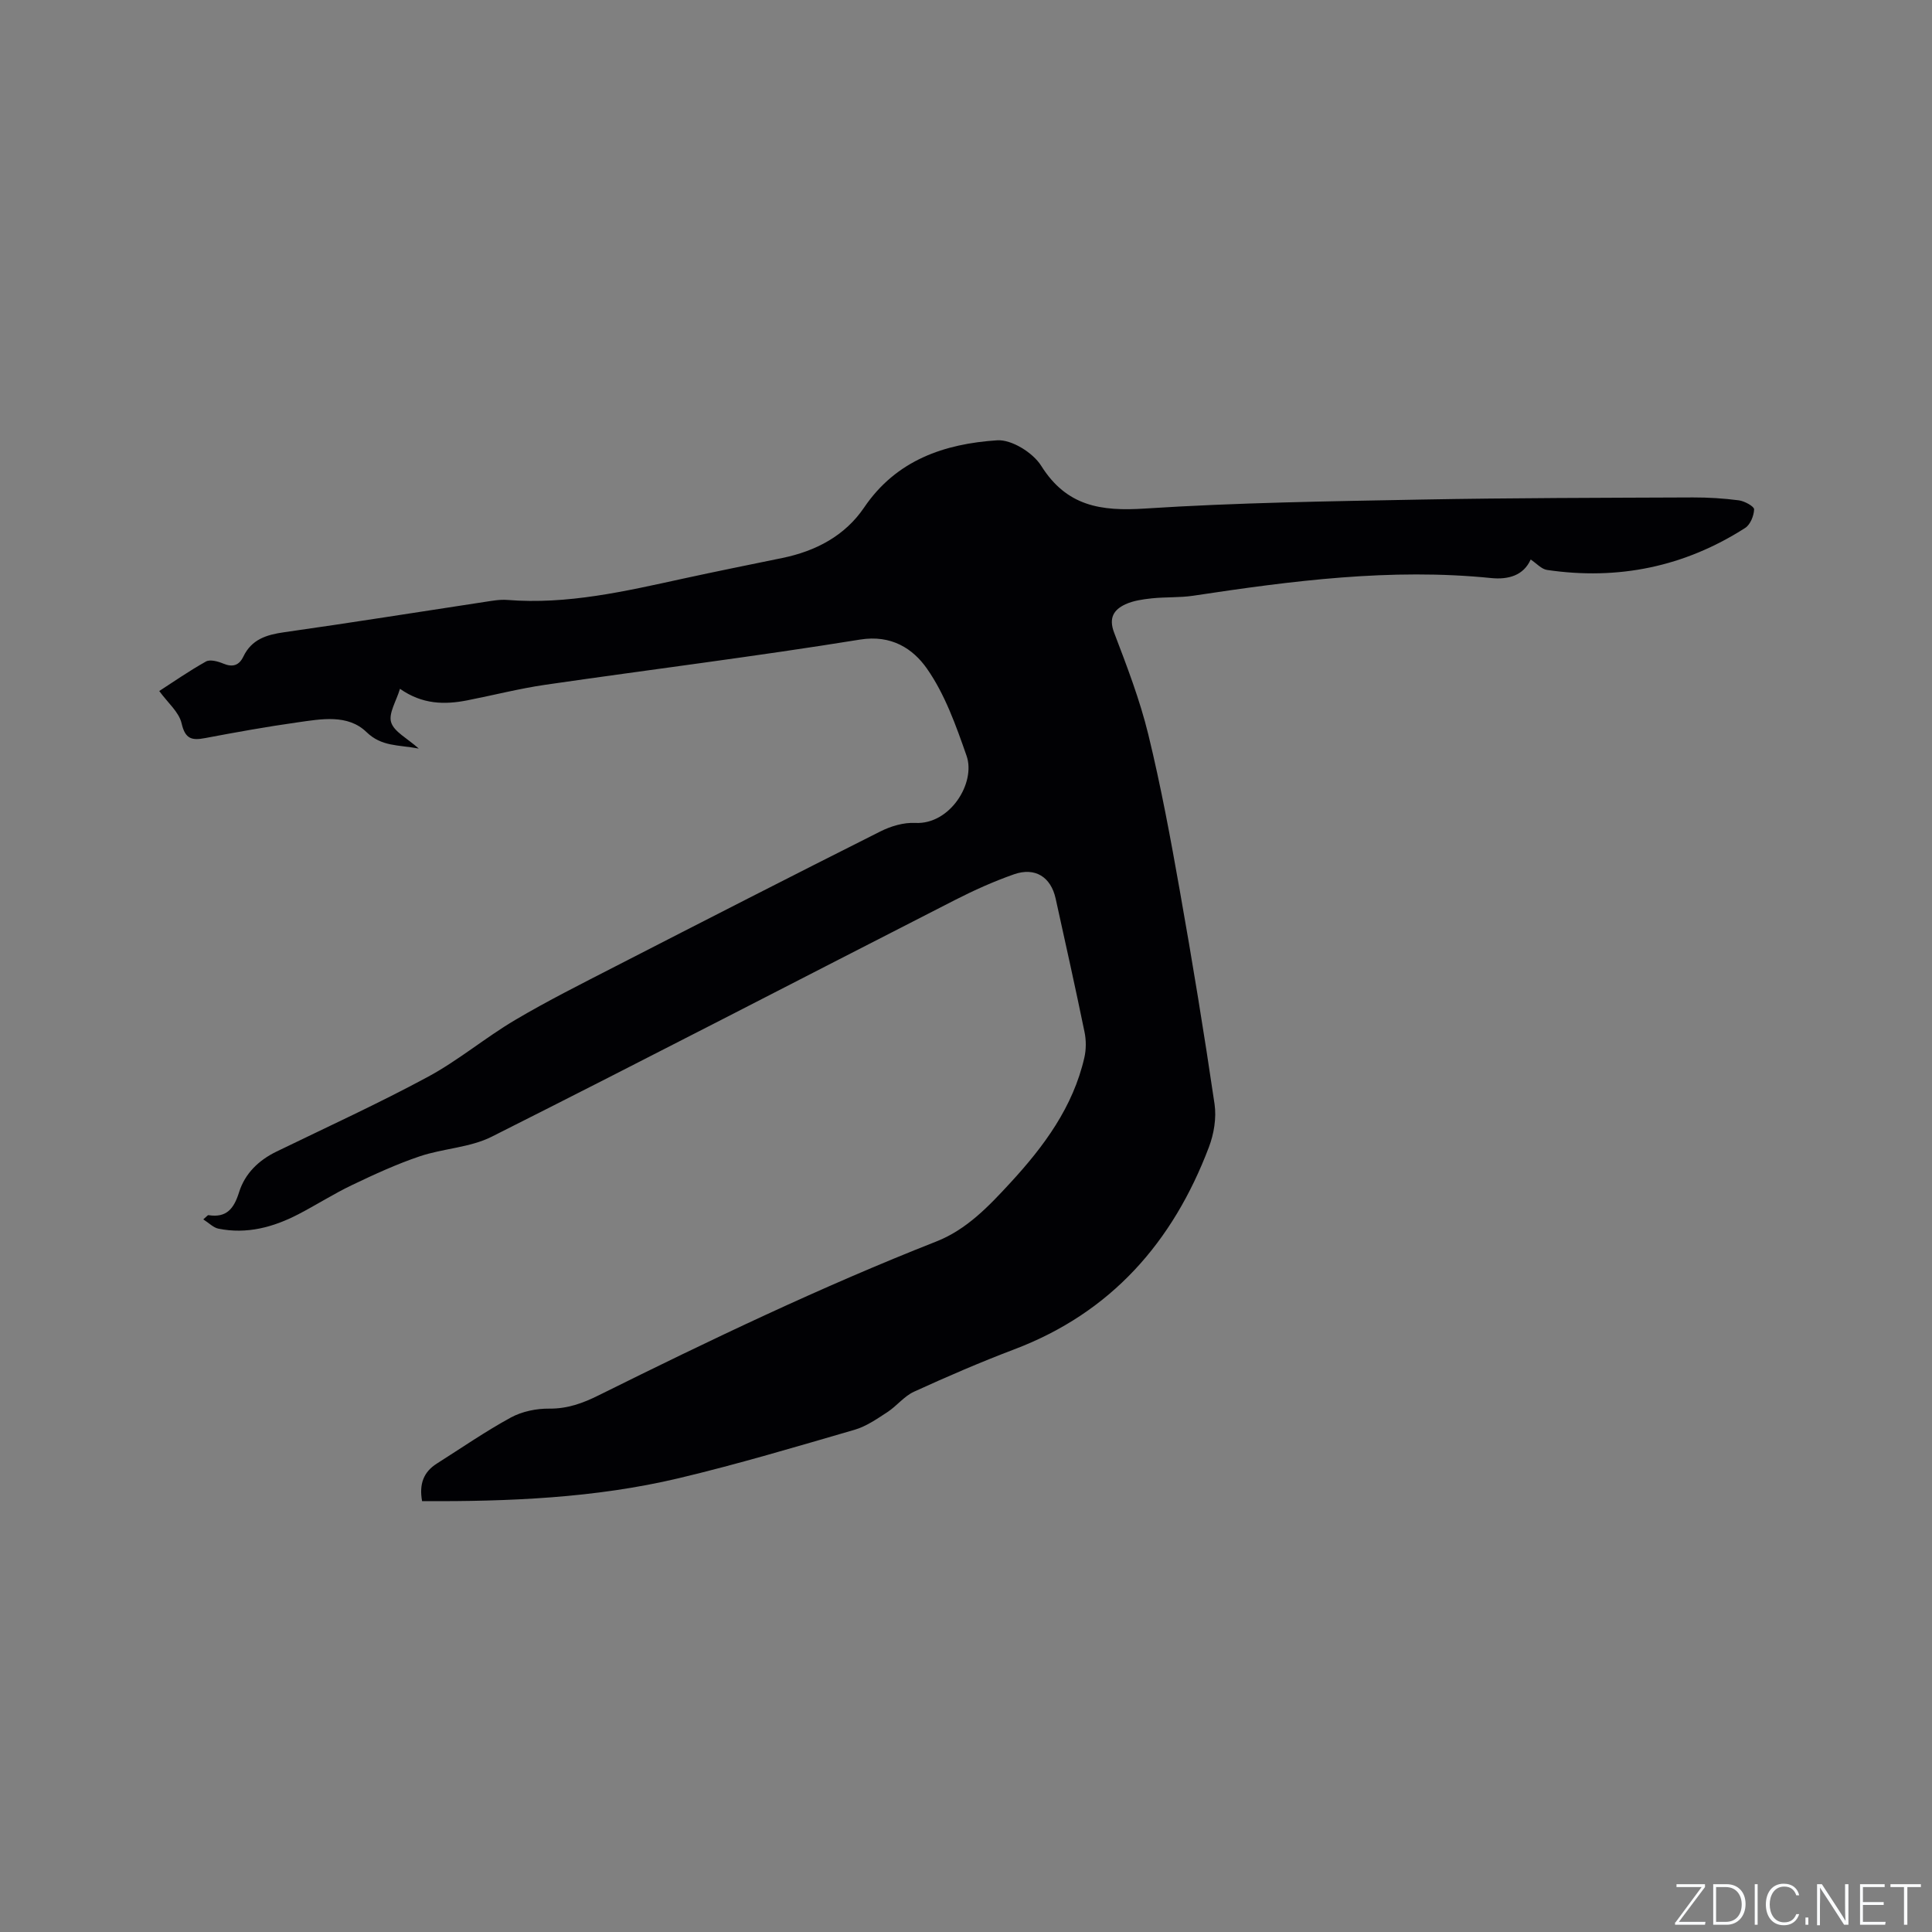 <svg enable-background="new 0 0 400 400" viewBox="0 0 400 400" xmlns="http://www.w3.org/2000/svg"><rect x="0" y="0" width="400" height="400" fill="#808080" stroke="none"/><g fill="#fafbfc"><path d="m346.9 398 5.4-7.3h-5.2v-.6h5.9v.6l-5.4 7.2h5.5l-.1.6h-6.2v-.5z"/><path d="m354.7 390.1h2.8c2.3 0 3.9 1.6 3.9 4.1s-1.6 4.3-3.9 4.3h-2.8zm.6 7.8h2c2.2 0 3.3-1.6 3.3-3.6 0-1.8-1-3.6-3.3-3.6h-2z"/><path d="m363.9 390.1v8.4h-.6v-8.4z"/><path d="m372.5 396.3c-.4 1.3-1.4 2.3-3.2 2.3-2.4 0-3.7-1.9-3.7-4.3 0-2.3 1.2-4.3 3.7-4.3 1.8 0 2.9 1 3.2 2.4h-.6c-.4-1.1-1.1-1.8-2.5-1.8-2.1 0-3 1.9-3 3.7s.9 3.7 3 3.7c1.4 0 2.1-.7 2.5-1.7z"/><path d="m373.8 398.5v-1.5h.6v1.5z"/><path d="m376.2 398.5v-8.4h1c1.3 2 4.4 6.7 4.9 7.6-.1-1.2-.1-2.4-.1-3.8v-3.8h.7v8.4h-.9c-1.2-1.9-4.4-6.8-5-7.7.1 1.1 0 2.3 0 3.9v3.9h-.6z"/><path d="m390 394.4h-4.3v3.5h4.7l-.1.6h-5.2v-8.4h5.1v.6h-4.5v3.1h4.3z"/><path d="m394.2 390.7h-2.8v-.6h6.3v.6h-2.8v7.8h-.7z"/></g><path d="m87.39 310.8c-.65-3.58.33-6.06 3.05-7.78 5.08-3.22 10.05-6.66 15.33-9.54 2.32-1.26 5.28-1.87 7.94-1.84 3.79.04 6.98-1.13 10.25-2.76 22.95-11.39 46.05-22.46 69.91-31.85 6.28-2.47 10.86-7.31 15.31-12.14 6.95-7.54 12.99-15.69 15.33-25.95.38-1.68.38-3.58.03-5.27-1.9-9.23-3.95-18.43-5.98-27.63-.99-4.48-4.25-6.56-8.64-5.02-4.18 1.47-8.26 3.3-12.21 5.32-31.97 16.33-63.83 32.87-95.9 49-4.51 2.27-10.05 2.42-14.93 4.07-4.77 1.61-9.39 3.74-13.95 5.92-3.82 1.82-7.4 4.12-11.16 6.07-5.19 2.69-10.67 4.17-16.55 2.98-1.05-.21-1.96-1.18-3.13-1.92.75-.64.93-.9 1.05-.88 3.78.61 5.3-1.36 6.36-4.75 1.21-3.86 4.04-6.61 7.75-8.41 10.48-5.09 21.08-9.94 31.32-15.46 6.31-3.4 11.89-8.12 18.08-11.78 6.73-3.98 13.74-7.49 20.7-11.07 18.27-9.38 36.55-18.74 54.9-27.96 2.18-1.1 4.86-1.9 7.25-1.77 7.25.37 12.56-8.35 10.62-13.89-2.18-6.24-4.47-12.72-8.2-18.05-2.88-4.12-7.35-7.08-13.87-6.02-21.64 3.5-43.41 6.2-65.11 9.35-5.44.79-10.79 2.17-16.2 3.23-4.7.92-9.29.86-13.93-2.39-.76 2.55-2.4 5.08-1.83 6.93.6 1.96 3.3 3.28 5.72 5.44-4.31-.8-7.69-.38-10.82-3.41-3.87-3.75-9.36-2.71-14.29-2.01-6.4.9-12.76 2.05-19.11 3.25-2.74.52-4.13.23-4.88-3.04-.53-2.34-2.87-4.28-4.63-6.7 2.75-1.77 6.11-4.12 9.67-6.11.86-.48 2.49-.03 3.59.43 1.96.82 3.28.37 4.16-1.46 1.71-3.56 4.77-4.51 8.43-5.03 13.84-1.96 27.65-4.17 41.47-6.27 1.57-.24 3.18-.54 4.74-.42 12.45 1 24.43-1.8 36.44-4.42 6.83-1.49 13.68-2.86 20.52-4.27 6.91-1.42 12.94-4.59 16.9-10.42 6.68-9.87 16.65-13.22 27.56-13.94 2.99-.2 7.42 2.57 9.12 5.28 5.27 8.4 12.38 9.44 21.47 8.85 19.02-1.23 38.11-1.5 57.18-1.86 18.76-.35 37.52-.36 56.29-.44 3.17-.01 6.37.19 9.51.6 1.17.16 3.16 1.25 3.15 1.86-.04 1.33-.79 3.18-1.86 3.86-12.55 8.04-26.29 10.86-41.01 8.69-1.16-.17-2.18-1.36-3.39-2.16-1.47 3.31-4.63 4.2-8.19 3.84-20.77-2.1-41.24.57-61.69 3.66-2.81.42-5.71.24-8.55.54-1.86.2-3.83.47-5.49 1.24-2.4 1.12-3.49 2.81-2.32 5.87 2.64 6.92 5.32 13.89 7.07 21.06 2.6 10.67 4.61 21.5 6.52 32.32 2.61 14.71 5.03 29.45 7.2 44.22.42 2.88-.13 6.19-1.18 8.94-7.45 19.64-20.22 34.23-40.29 41.84-7.02 2.66-13.93 5.65-20.76 8.77-2.05.94-3.57 2.96-5.5 4.22-2.15 1.4-4.38 2.96-6.8 3.66-12.09 3.51-24.17 7.12-36.41 10.03-17.38 4.12-35.16 4.83-53.13 4.75z" fill="#010104"/></svg>